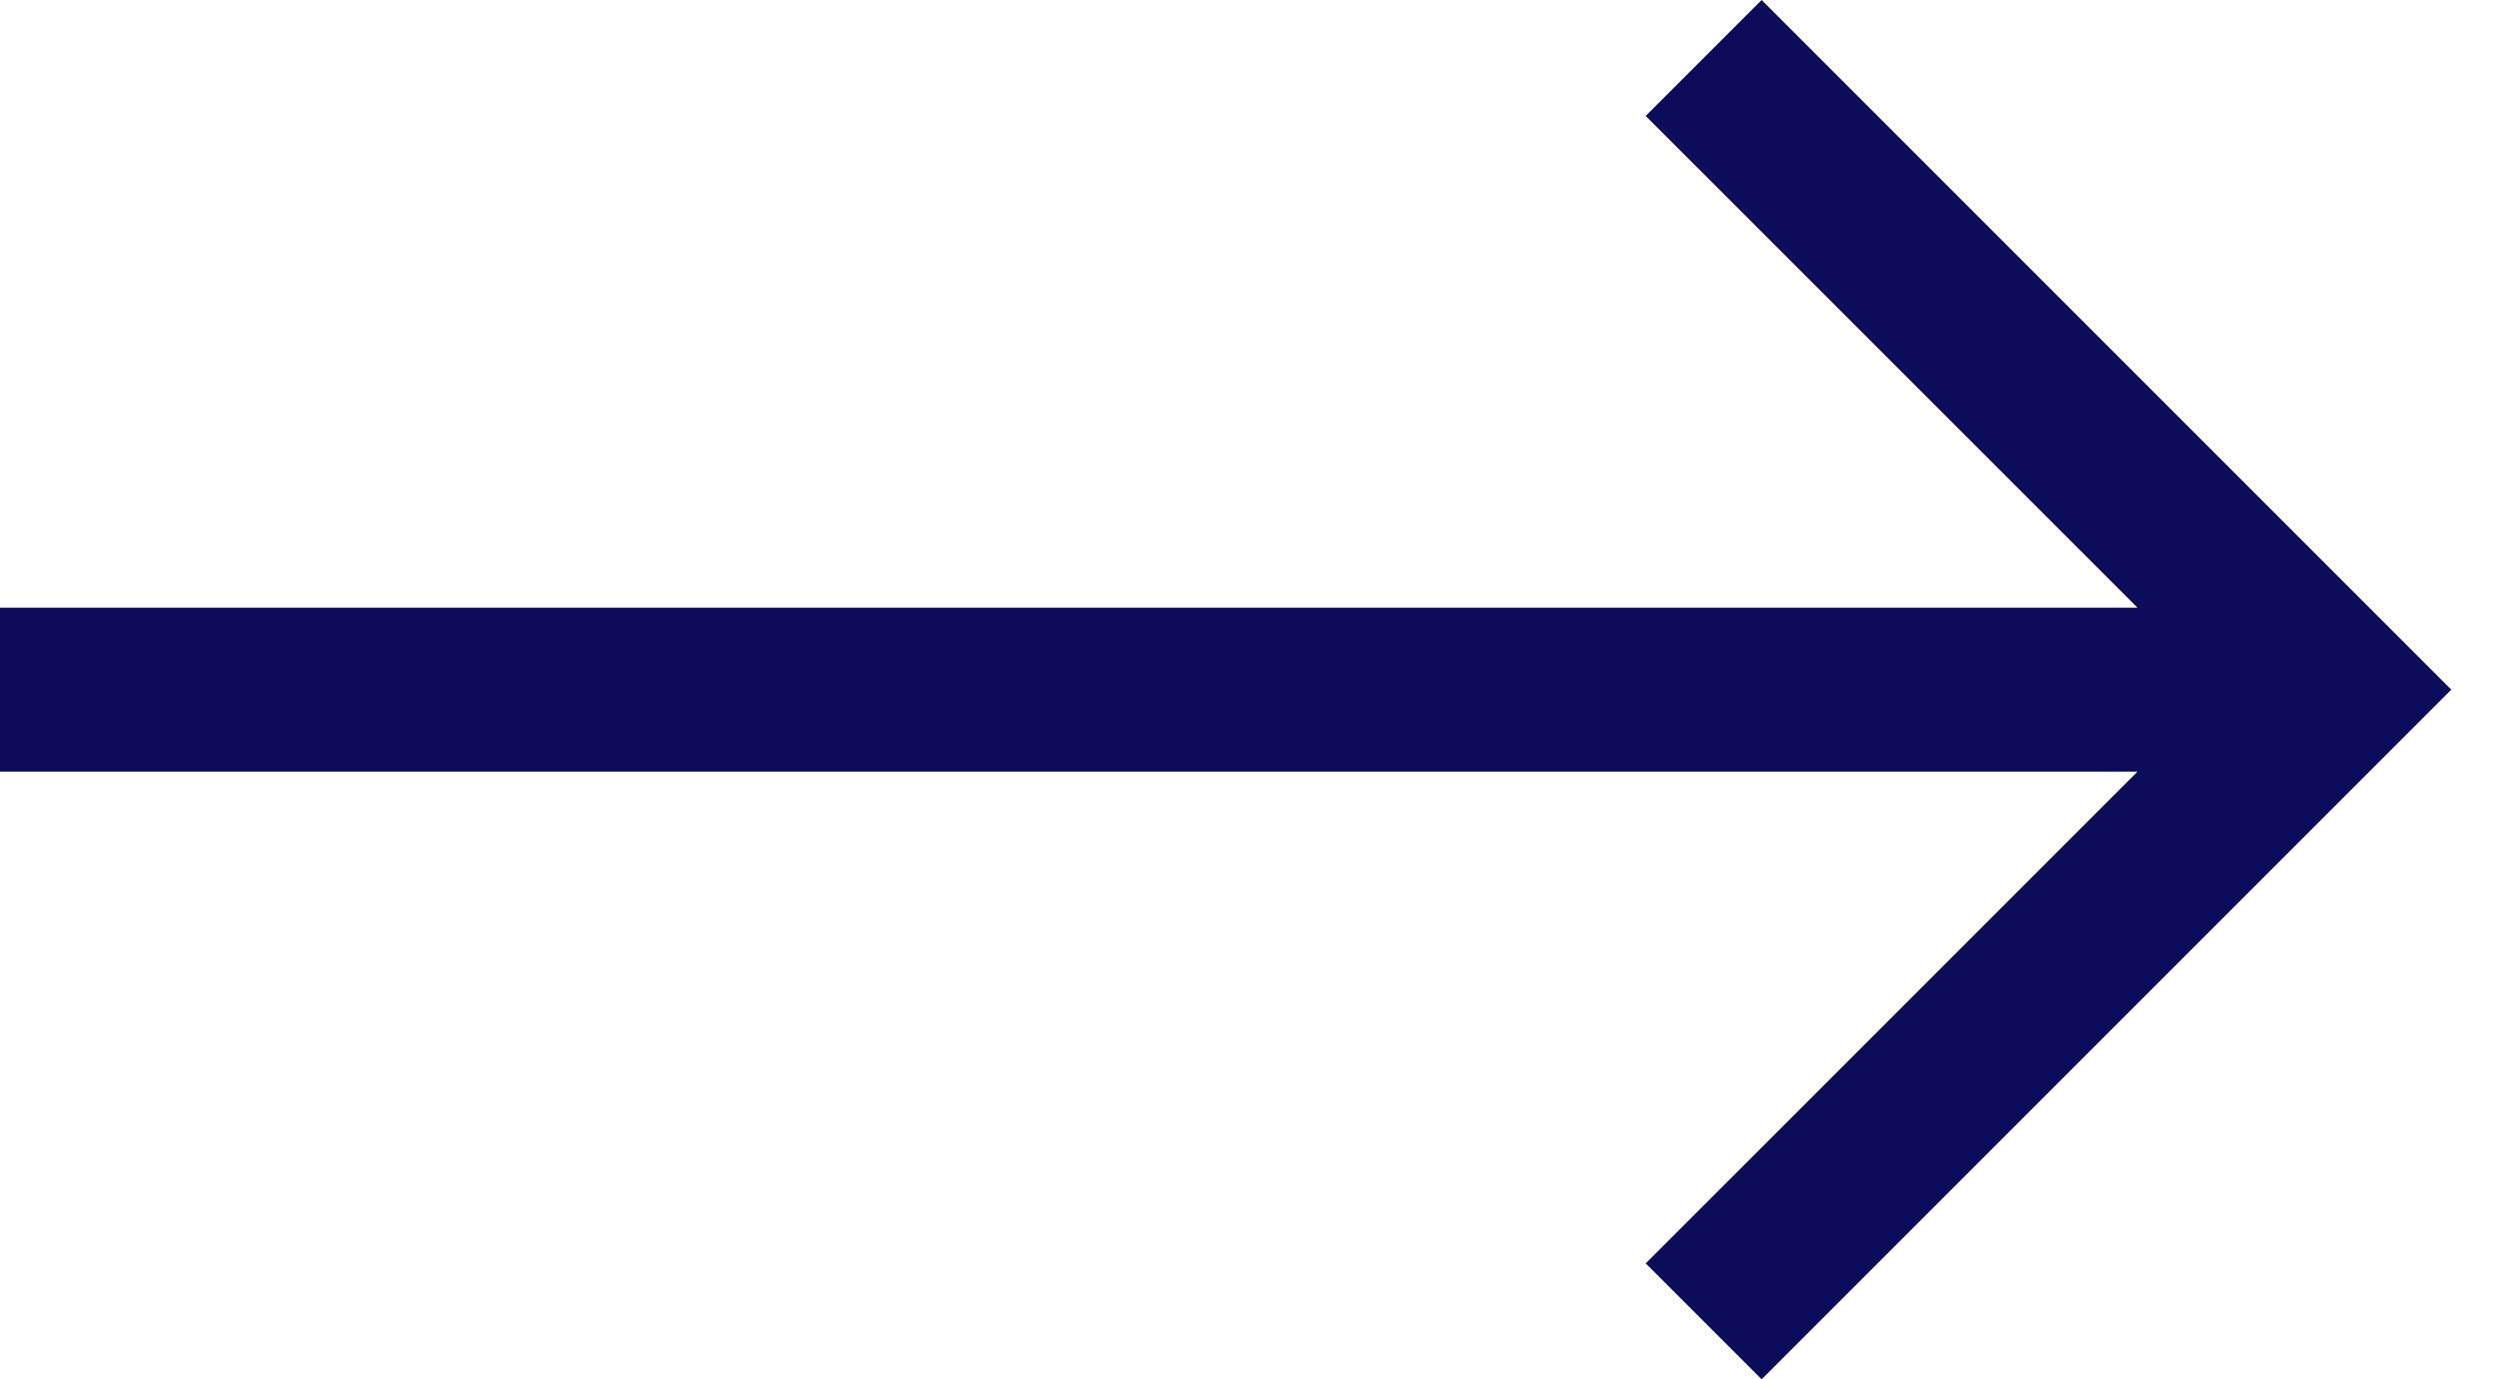 <svg width="29" height="16" viewBox="0 0 29 16" fill="none" xmlns="http://www.w3.org/2000/svg">
<path d="M20.435 0L19.09 1.345L24.795 7.049H0V8.951H24.795L19.09 14.655L20.435 16L28.435 8L20.435 0Z" fill="#0C0C59"/>
</svg>

